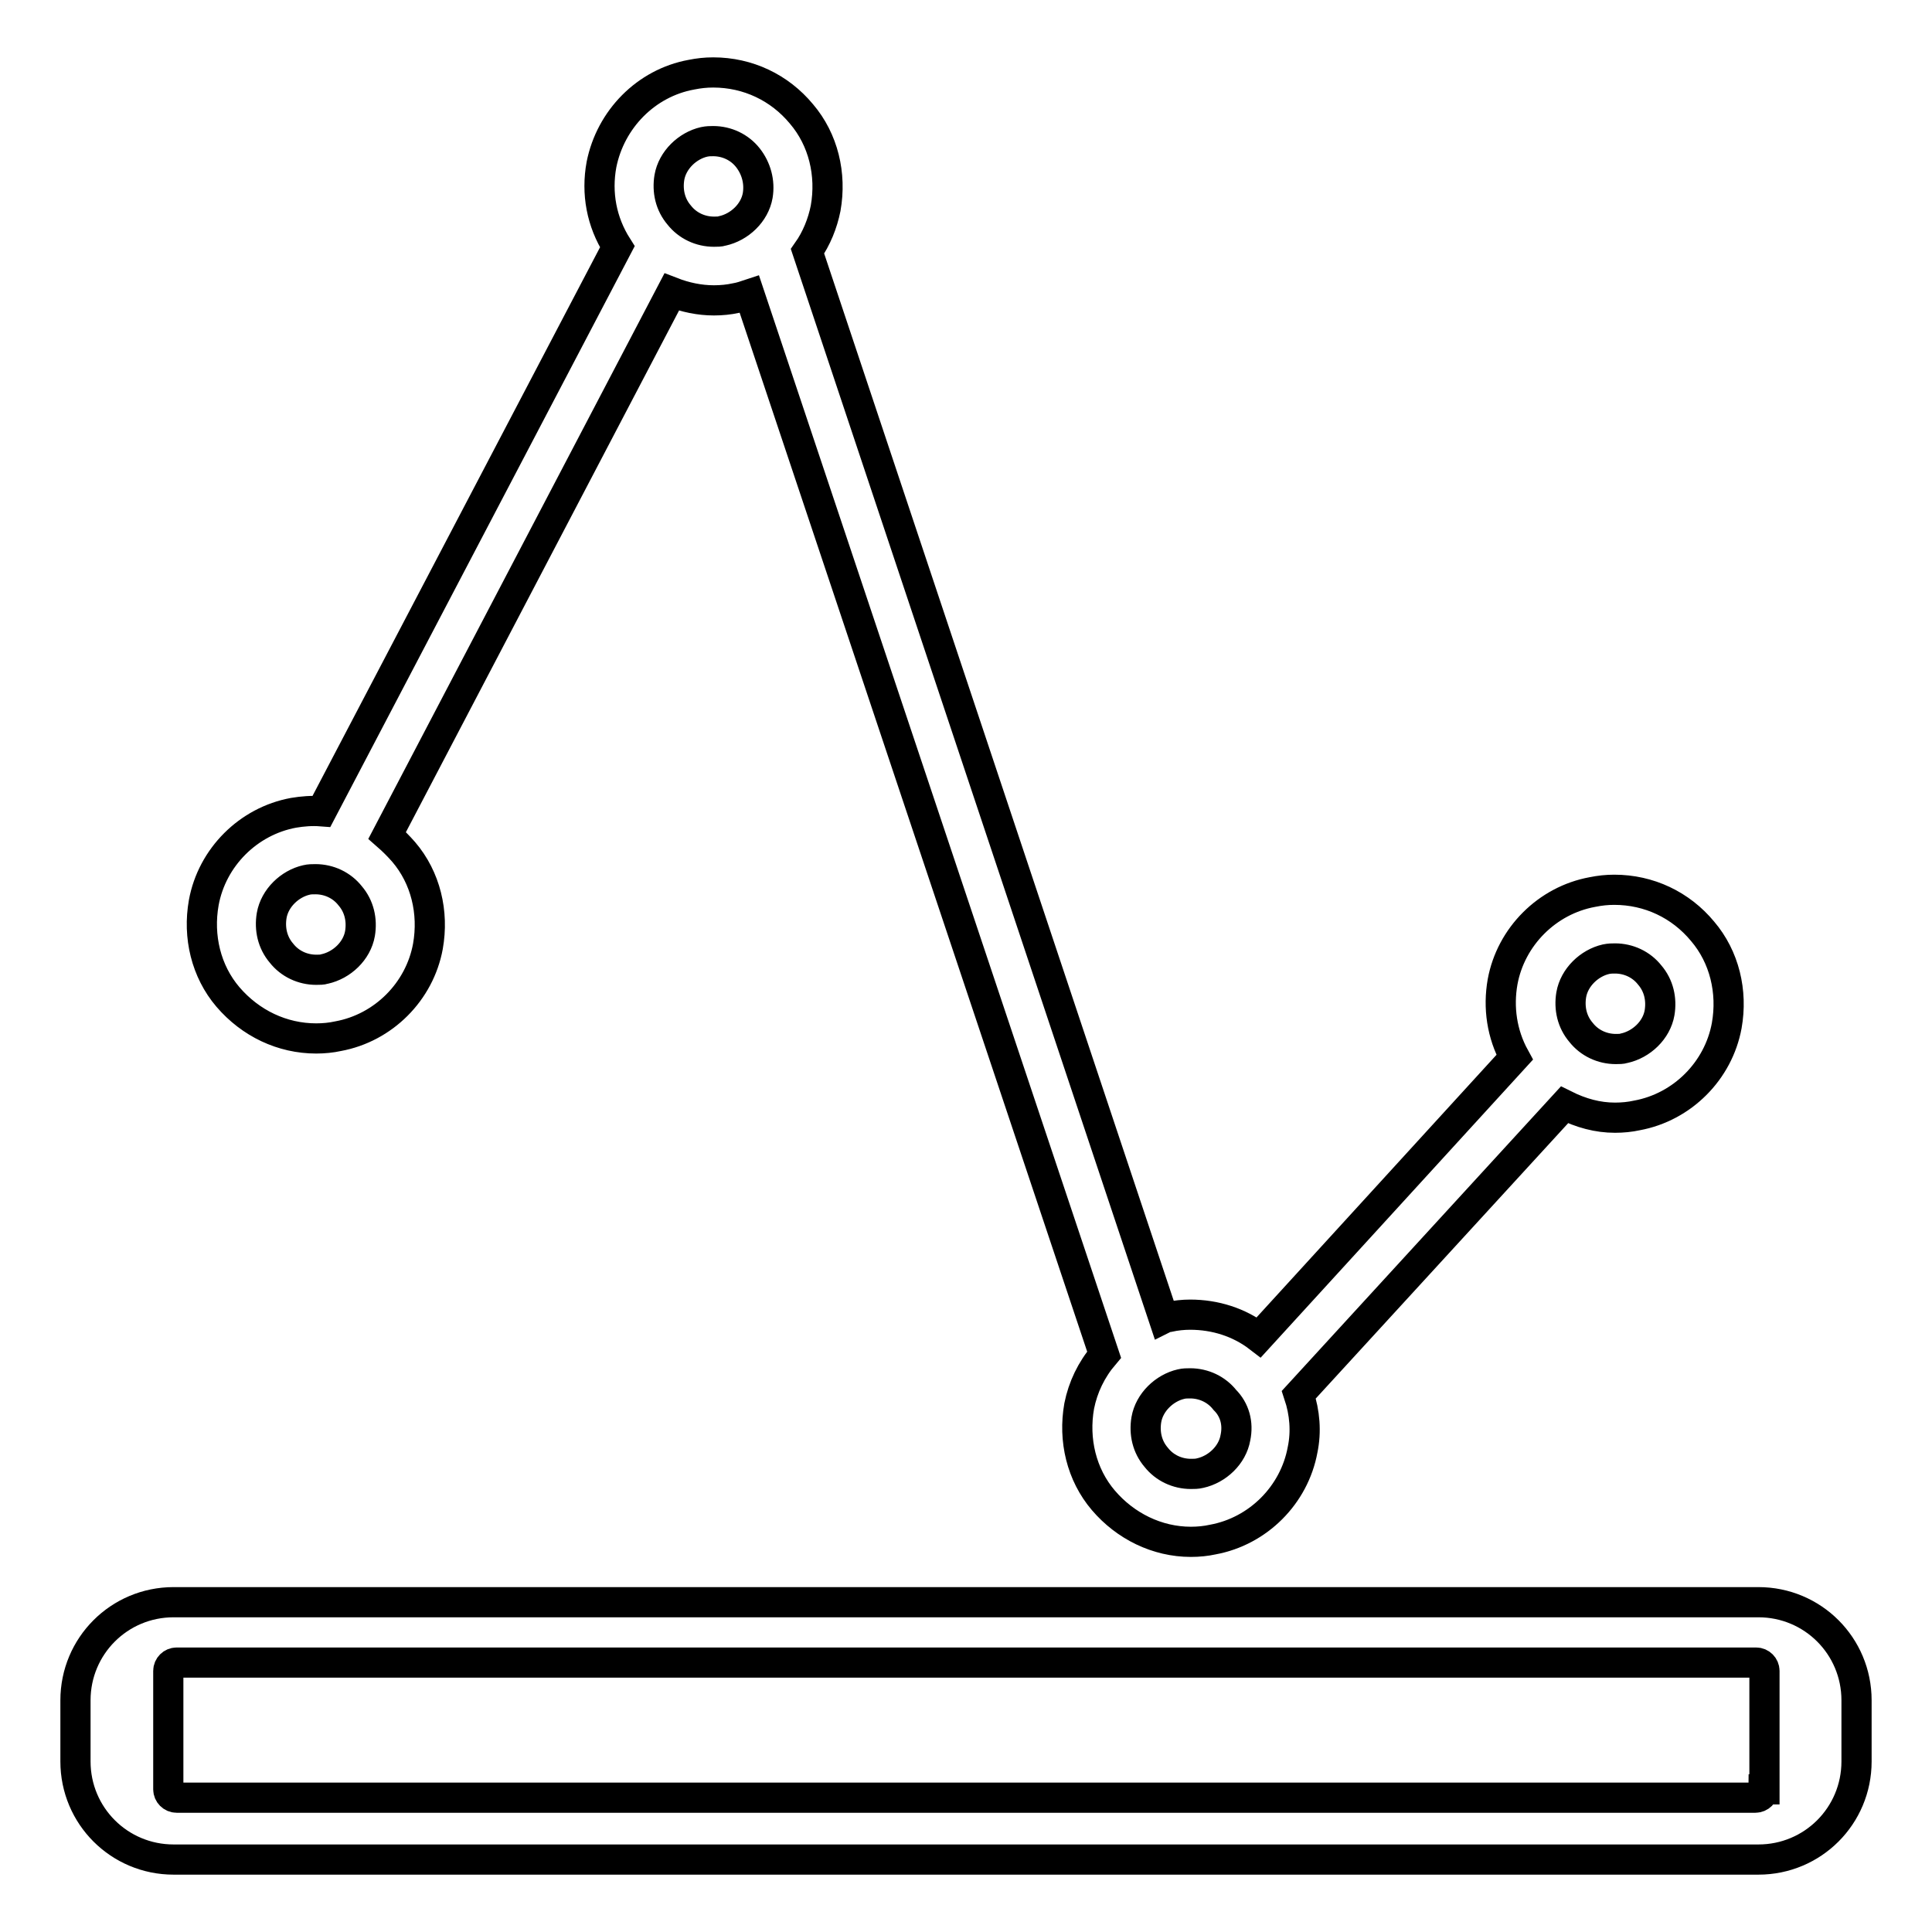 <?xml version="1.0" encoding="utf-8"?>
<!-- Svg Vector Icons : http://www.onlinewebfonts.com/icon -->
<!DOCTYPE svg PUBLIC "-//W3C//DTD SVG 1.1//EN" "http://www.w3.org/Graphics/SVG/1.1/DTD/svg11.dtd">
<svg version="1.1" xmlns="http://www.w3.org/2000/svg" xmlns:xlink="http://www.w3.org/1999/xlink" x="0px" y="0px" viewBox="0 0 256 256" enable-background="new 0 0 256 256" xml:space="preserve">
<g><g><path stroke-width="4" fill-opacity="0" stroke="#000000"  d="M41.9,137.6c1,0,2-0.1,2.9-0.3c6-1.1,10.8-5.9,11.9-11.9c0.8-4.5-0.3-9.1-3.2-12.5c-0.7-0.8-1.4-1.5-2.2-2.2L89,38.7c1.8,0.7,3.7,1.1,5.6,1.1c1,0,2-0.1,2.9-0.3c0.6-0.1,1.2-0.3,1.8-0.5l47,140.5c-1.7,2-2.8,4.3-3.3,6.8c-0.8,4.5,0.3,9.1,3.2,12.5s7.1,5.5,11.6,5.5c1,0,2-0.1,2.9-0.3c6-1.1,10.8-5.9,11.9-11.9c0.5-2.4,0.3-4.9-0.5-7.3l35.2-38.4c2.2,1.1,4.4,1.7,6.7,1.7c1,0,2-0.1,2.9-0.3c6-1.1,10.8-5.9,11.9-11.9c0.8-4.5-0.3-9.1-3.2-12.5c-2.9-3.5-7.1-5.5-11.7-5.5c-1,0-1.9,0.1-2.9,0.3c-6,1.1-10.8,5.9-11.9,11.9c-0.6,3.4-0.1,6.9,1.6,10l-33.9,37.1c-2.6-2-5.8-3-9.1-3c-0.9,0-1.9,0.1-2.8,0.3c-0.2,0-0.5,0.1-0.7,0.2L107,33.3c1.2-1.7,2-3.7,2.4-5.7c0.8-4.5-0.3-9.1-3.2-12.5c-2.9-3.5-7.1-5.5-11.7-5.5c-1,0-1.9,0.1-2.9,0.3c-6,1.1-10.7,5.9-11.9,11.9c-0.7,3.8,0,7.6,2.1,10.9l-39.2,74.8c-1.3-0.1-2.5,0-3.7,0.2c-6,1.1-10.8,5.9-11.9,11.9c-0.8,4.5,0.3,9.1,3.2,12.5C33.2,135.6,37.4,137.6,41.9,137.6z M163.7,190.5c-0.4,2.3-2.4,4.2-4.7,4.7c-0.4,0.1-0.8,0.1-1.2,0.1c-1.8,0-3.5-0.8-4.6-2.2c-1.2-1.4-1.6-3.2-1.3-5c0.4-2.3,2.4-4.2,4.6-4.7c0.4-0.1,0.8-0.1,1.2-0.1c1.8,0,3.5,0.8,4.6,2.2C163.6,186.8,164.1,188.6,163.7,190.5z M94.6,30.7c-1.8,0-3.5-0.8-4.6-2.2c-1.2-1.4-1.6-3.2-1.3-5c0.4-2.3,2.4-4.2,4.6-4.7c0.5-0.1,0.8-0.1,1.2-0.1c1.8,0,3.5,0.8,4.6,2.2s1.6,3.2,1.3,5c-0.4,2.3-2.4,4.2-4.7,4.7C95.4,30.7,95,30.7,94.6,30.7z M41.9,128.5c-1.8,0-3.5-0.8-4.6-2.2c-1.2-1.4-1.6-3.2-1.3-5c0.4-2.3,2.4-4.2,4.6-4.7c0.4-0.1,0.8-0.1,1.2-0.1c1.8,0,3.5,0.8,4.6,2.2c1.2,1.4,1.6,3.2,1.3,5c-0.4,2.3-2.4,4.2-4.7,4.7C42.7,128.5,42.3,128.5,41.9,128.5z M214.1,139c-1.8,0-3.5-0.8-4.6-2.2c-1.2-1.4-1.6-3.2-1.3-5c0.4-2.3,2.4-4.2,4.6-4.7c0.5-0.1,0.8-0.1,1.2-0.1c1.8,0,3.5,0.8,4.6,2.2c1.2,1.4,1.6,3.2,1.3,5c-0.4,2.3-2.4,4.2-4.7,4.7C214.9,139,214.5,139,214.1,139z"/><path stroke-width="4" fill-opacity="0" stroke="#000000"  d="M233,212.3H23c-7.2,0-13,5.8-13,13v8.1c0,7.2,5.8,13,13,13h210c7.2,0,13-5.8,13-13v-8.1C246,218.1,240.2,212.3,233,212.3z M233.7,237.1c0,0.6-0.5,1.1-1.1,1.1H23.4c-0.6,0-1.1-0.5-1.1-1.1v-15.7c0-0.6,0.5-1.1,1.1-1.1h209.3c0.6,0,1.1,0.5,1.1,1.1V237.1z"/></g></g>
</svg>